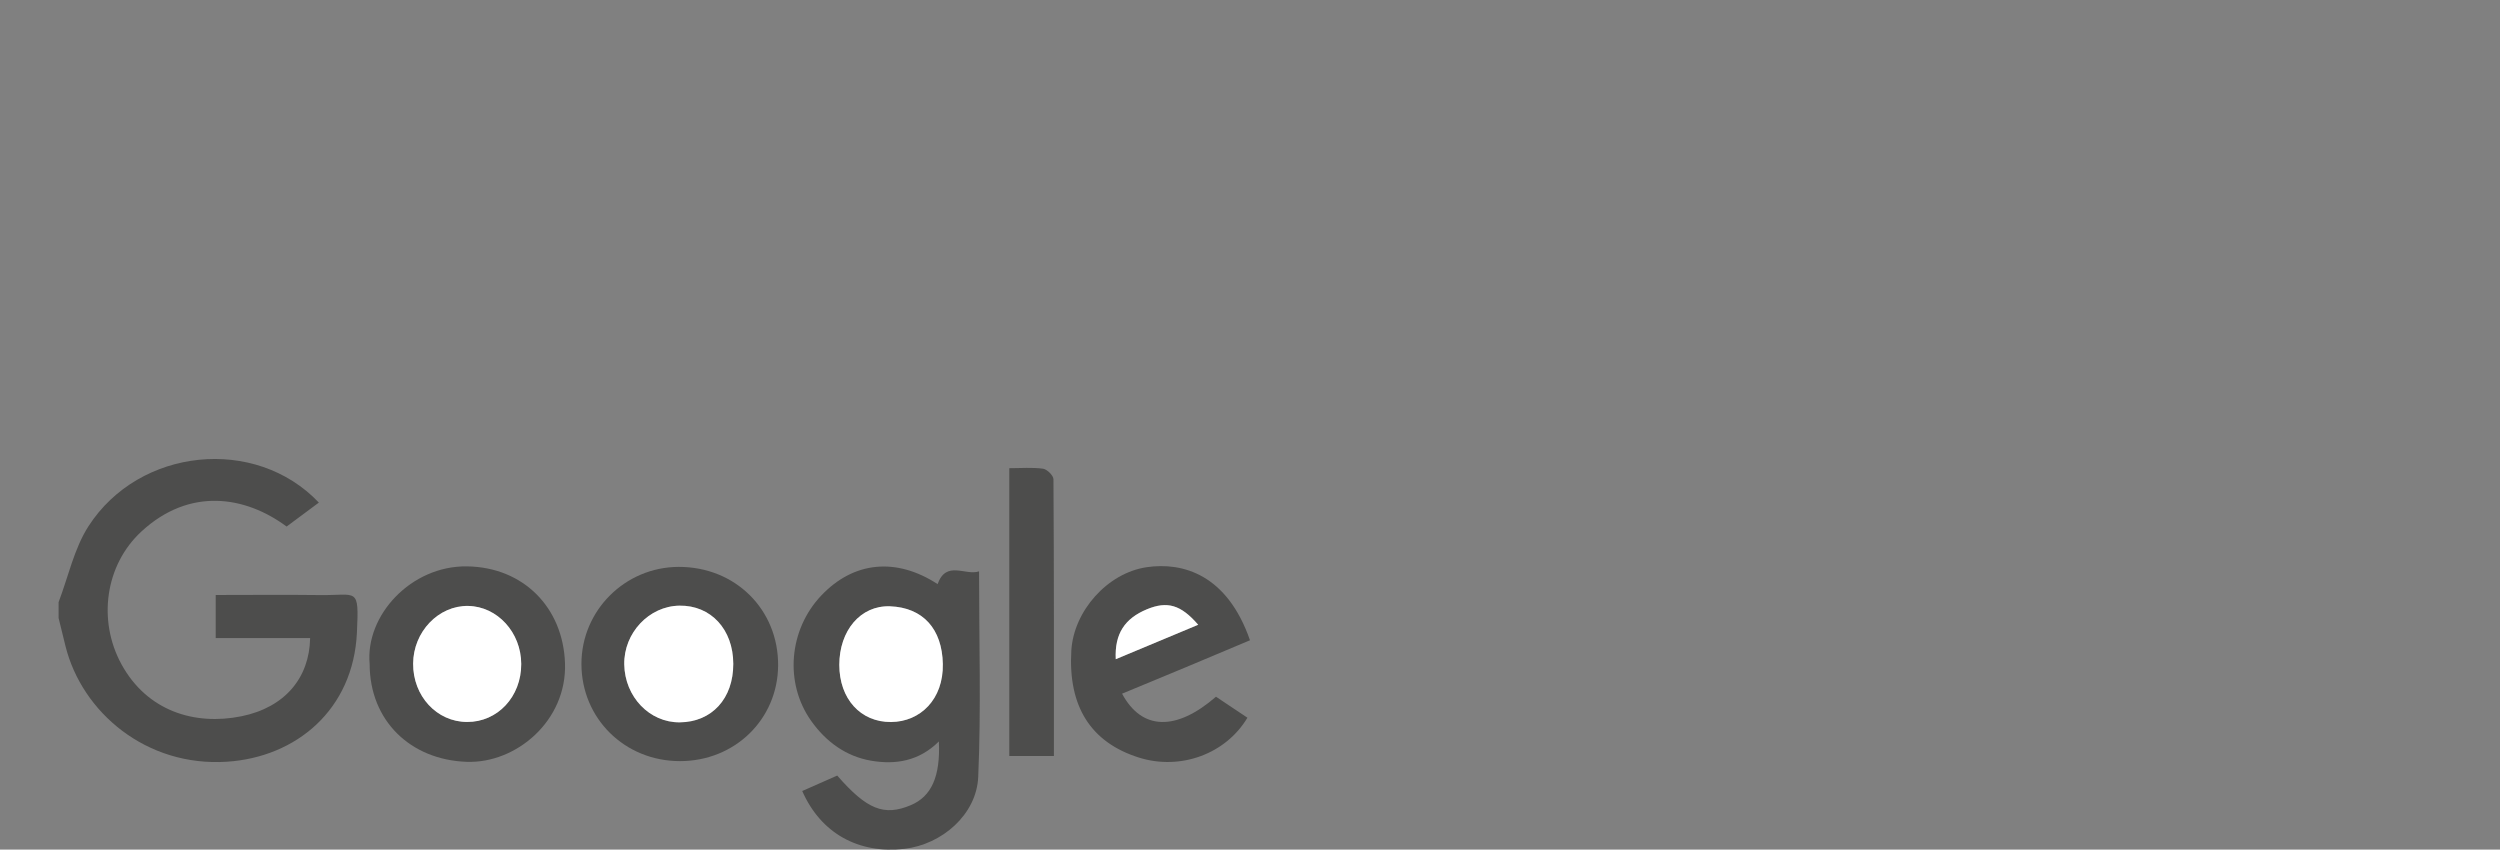 <svg xmlns="http://www.w3.org/2000/svg" width="256" height="87" viewBox="0 0 256 87" fill="none"><rect x="0" y="0" width="256" height="87" fill="#808080" stroke="none"/><g clip-path="url(#clip0_1169_7451)"><path d="M6 61.661C6.996 59.053 7.584 56.184 9.061 53.886C14.254 45.825 26.16 44.612 32.651 51.465C31.577 52.261 30.495 53.065 29.349 53.918C25.128 50.788 19.425 49.861 14.482 54.425C10.764 57.857 9.988 63.531 12.433 68.012C15.05 72.804 19.915 74.318 24.715 73.347C29.181 72.441 31.687 69.404 31.757 65.335H22.087V60.927C25.642 60.927 29.218 60.89 32.798 60.935C36.606 60.984 36.769 60.045 36.549 64.788C36.178 72.665 30.34 77.535 23.246 78C14.98 78.543 8.4 72.951 6.706 66.163C6.469 65.204 6.237 64.245 6 63.286C6 62.743 6 62.196 6 61.653L6 61.661Z" fill="#4D4D4C"></path><path d="M100.255 58.506C100.255 65.751 100.472 72.666 100.17 79.559C99.998 83.433 96.431 86.478 92.618 86.919C87.904 87.462 84.054 85.331 82.148 81C83.344 80.474 84.544 79.943 85.732 79.417C88.765 82.898 90.532 83.604 93.275 82.445C95.361 81.564 96.308 79.539 96.141 75.923C94.096 77.955 91.679 78.323 89.189 77.894C86.618 77.449 84.581 75.951 83.079 73.841C80.303 69.951 80.768 64.486 84.103 60.976C87.422 57.478 91.781 57.057 96.01 59.813C96.904 57.331 98.859 58.984 100.255 58.506ZM85.948 68.082C85.948 71.564 88.124 73.96 91.243 73.939C94.247 73.919 96.618 71.604 96.549 67.992C96.48 64.421 94.533 62.213 91.145 62.09C88.104 61.98 85.948 64.592 85.948 68.086V68.082Z" fill="#4D4D4C"></path><path d="M37.852 68C37.39 63.012 42.097 57.918 47.816 57.996C53.587 58.074 57.661 62.2 57.857 67.918C58.061 73.792 52.873 78.188 47.795 78.012C42.023 77.812 37.856 73.788 37.852 68ZM53.371 67.988C53.363 64.763 50.938 62.11 47.95 62.049C44.905 61.988 42.317 64.694 42.301 67.955C42.285 71.278 44.721 73.918 47.82 73.931C50.946 73.943 53.379 71.339 53.371 67.988Z" fill="#4D4D4C"></path><path d="M127.999 65.563C125.737 66.514 123.566 67.433 121.394 68.339C119.235 69.241 117.075 70.13 114.9 71.032C116.92 74.804 120.435 74.885 124.517 71.343C125.566 72.045 126.652 72.771 127.737 73.494C125.509 77.224 120.863 78.906 116.635 77.579C111.695 76.024 109.369 72.347 109.703 66.628C109.94 62.584 113.389 58.673 117.422 58.081C121.129 57.535 125.664 58.837 127.999 65.563ZM114.255 67.502C117.165 66.285 119.904 65.143 122.696 63.975C120.916 61.918 119.529 61.526 117.443 62.392C115.177 63.33 114.128 64.898 114.255 67.502Z" fill="#4D4D4C"></path><path d="M69.629 77.939C63.964 77.939 59.535 73.563 59.539 67.971C59.543 62.514 64.001 58.069 69.487 58.049C75.287 58.029 79.716 62.416 79.679 68.143C79.642 73.657 75.25 77.939 69.634 77.939H69.629ZM75.087 67.975C75.079 64.445 72.789 61.971 69.576 62.02C66.458 62.065 63.87 64.82 63.923 68.037C63.976 71.351 66.511 73.996 69.605 73.967C72.895 73.939 75.099 71.531 75.087 67.975Z" fill="#4D4D4C"></path><path d="M103.356 47.942C104.552 47.942 105.695 47.844 106.809 47.995C107.221 48.053 107.874 48.697 107.874 49.077C107.936 58.489 107.919 67.897 107.919 77.416H103.352V47.942H103.356Z" fill="#4D4D4C"></path><path d="M85.945 68.081C85.945 64.591 88.101 61.975 91.142 62.085C94.525 62.212 96.477 64.42 96.546 67.987C96.615 71.6 94.244 73.914 91.24 73.934C88.125 73.955 85.945 71.563 85.945 68.077V68.081Z" fill="white"></path><path d="M53.375 67.988C53.387 71.339 50.954 73.947 47.824 73.93C44.725 73.918 42.284 71.277 42.305 67.955C42.321 64.694 44.909 61.988 47.954 62.049C50.938 62.106 53.363 64.763 53.375 67.988Z" fill="white"></path><path d="M114.252 67.502C114.126 64.898 115.175 63.331 117.44 62.392C119.526 61.527 120.914 61.919 122.694 63.976C119.902 65.143 117.159 66.286 114.252 67.502Z" fill="white"></path><path d="M75.087 67.975C75.095 71.531 72.895 73.939 69.605 73.967C66.511 73.996 63.98 71.351 63.923 68.037C63.87 64.816 66.457 62.065 69.576 62.02C72.789 61.971 75.079 64.445 75.087 67.975Z" fill="white"></path></g><defs><clipPath id="clip0_1169_7451"><rect width="122" height="40" fill="white" transform="translate(6 47)"></rect></clipPath></defs></svg>